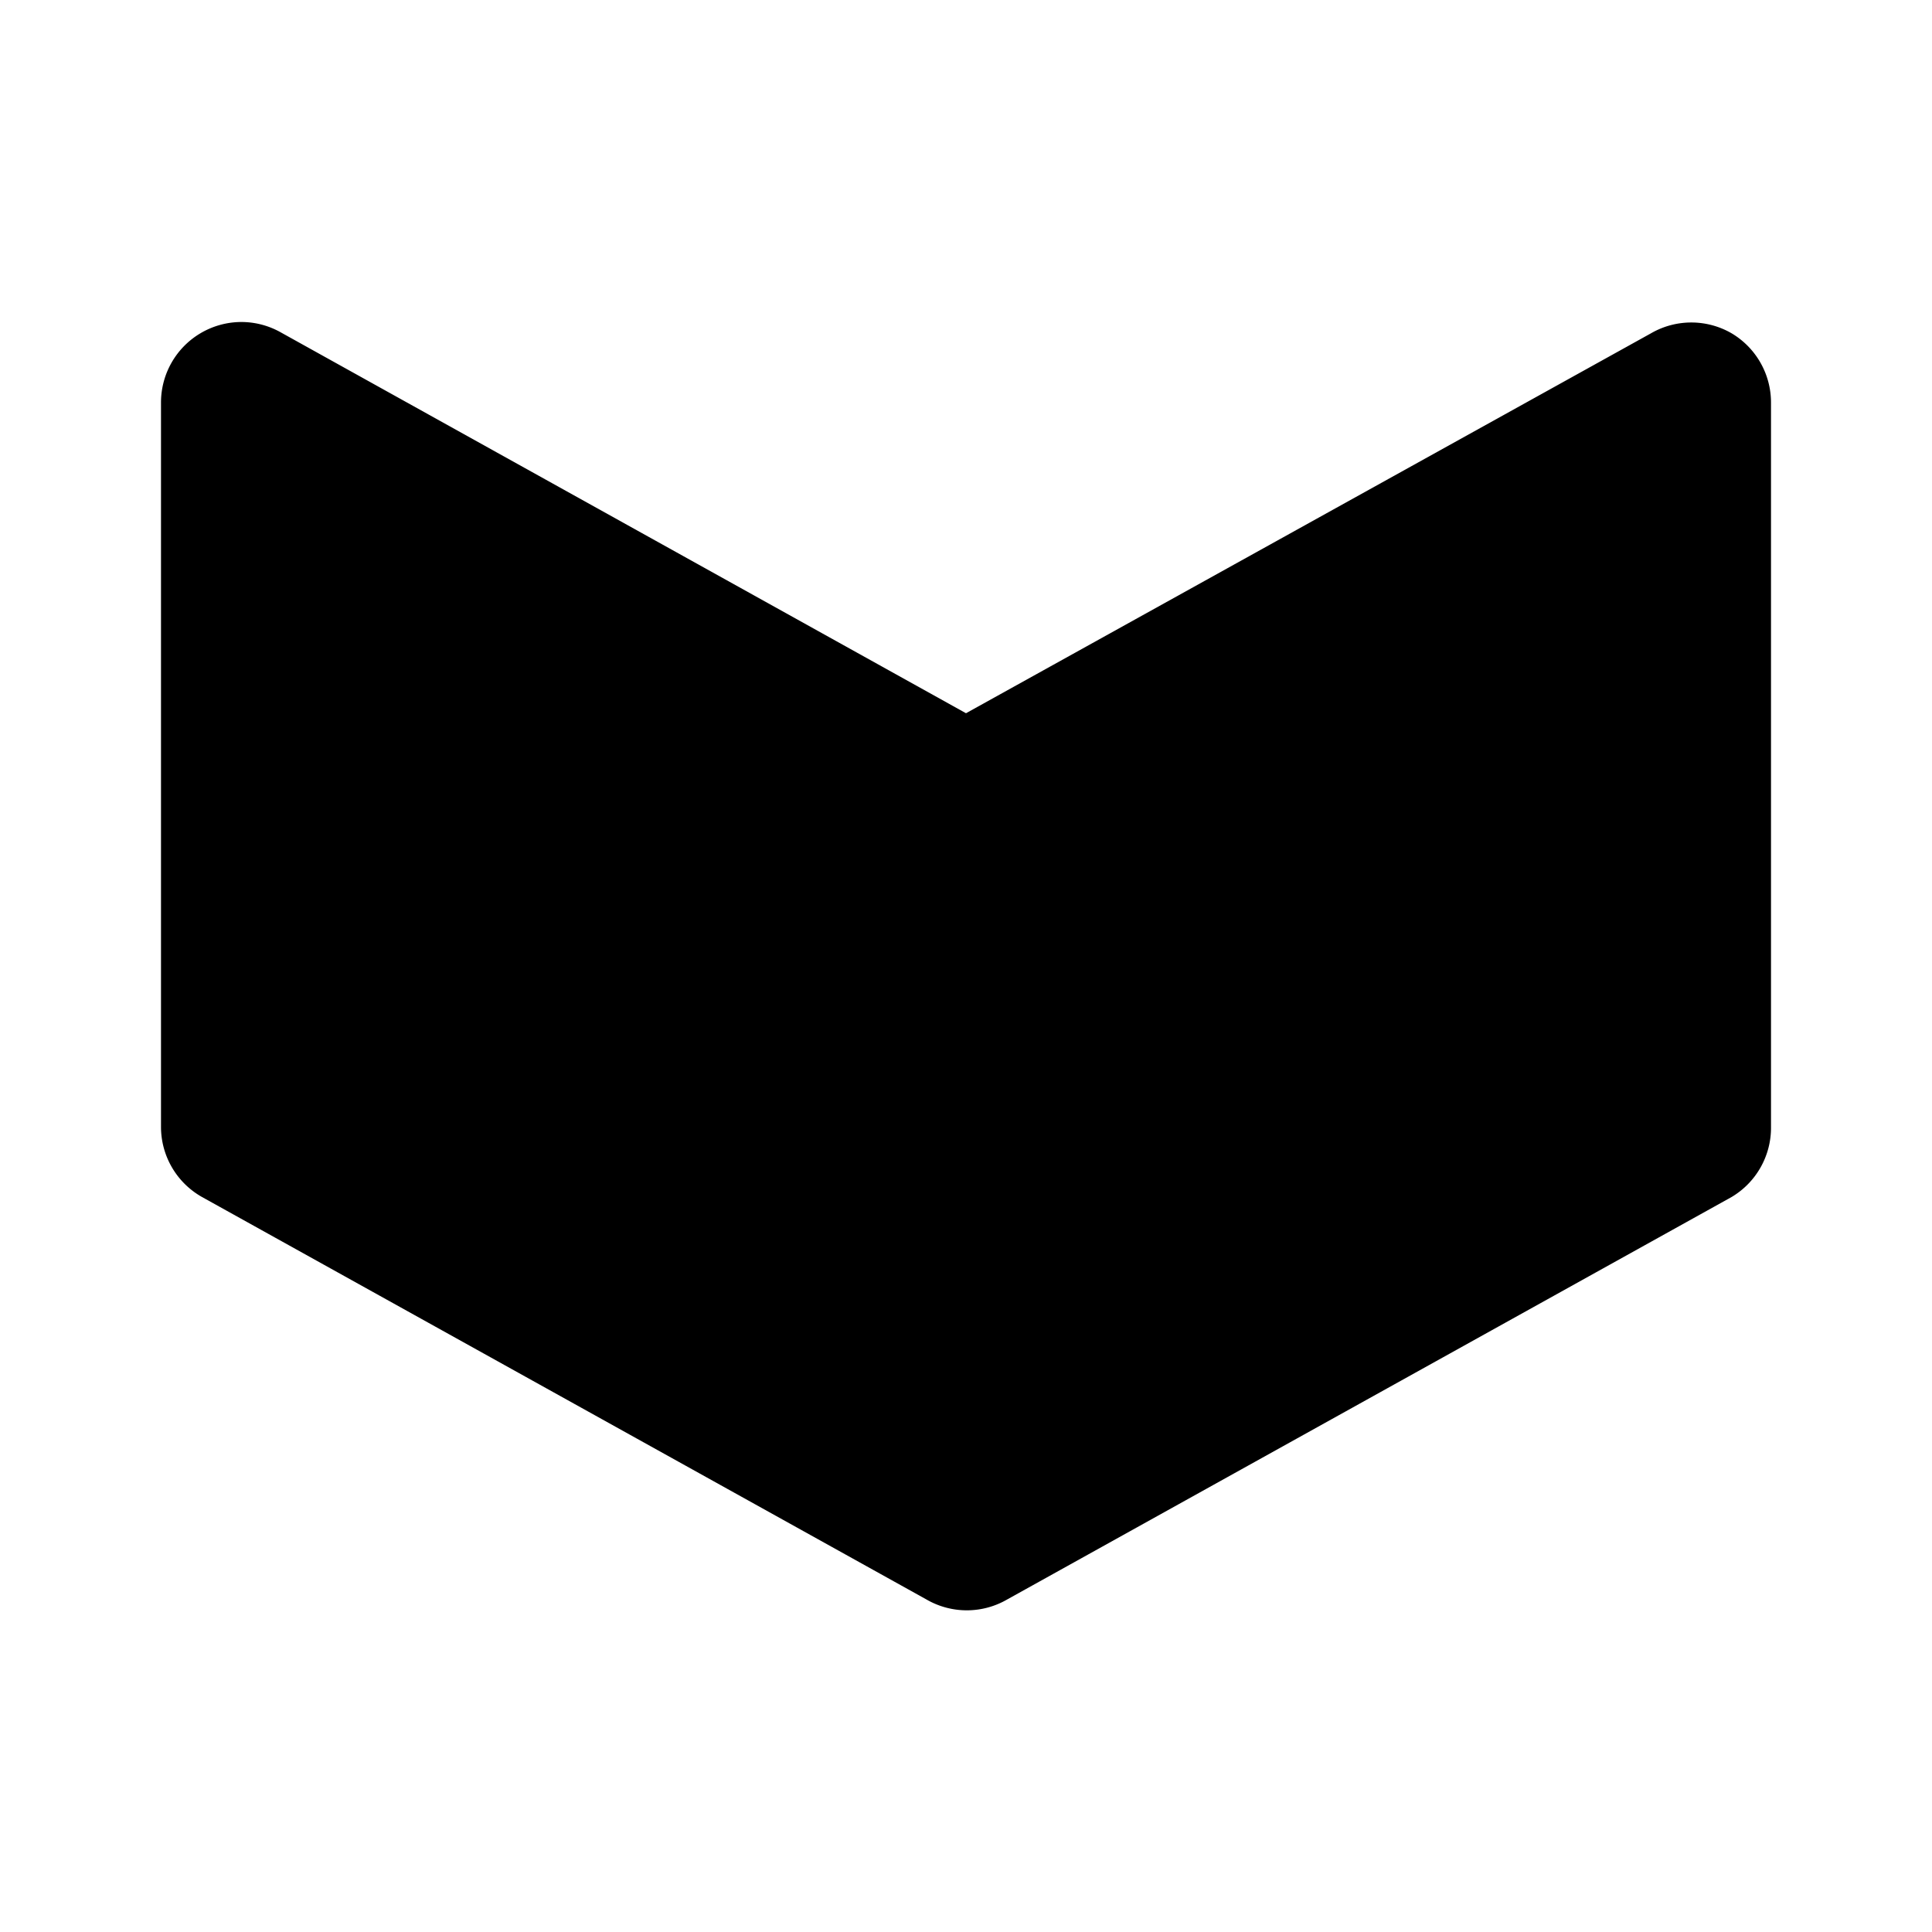 <?xml version="1.0" encoding="utf-8"?><!-- Скачано с сайта svg4.ru / Downloaded from svg4.ru -->
<svg fill="#000000" width="800px" height="800px" viewBox="0 0 24 24" id="down-sign" data-name="Flat Color" xmlns="http://www.w3.org/2000/svg" class="icon flat-color"><path id="primary" d="M2.51,14.87l9,5a1,1,0,0,0,1,0l9-5A1,1,0,0,0,22,14V5a1,1,0,0,0-.49-.86,1,1,0,0,0-1,0L12,8.86,3.49,4.13A1,1,0,0,0,3,4a1,1,0,0,0-.51.14A1,1,0,0,0,2,5v9A1,1,0,0,0,2.51,14.87Z" style="fill: rgb(0, 0, 0);"></path></svg>